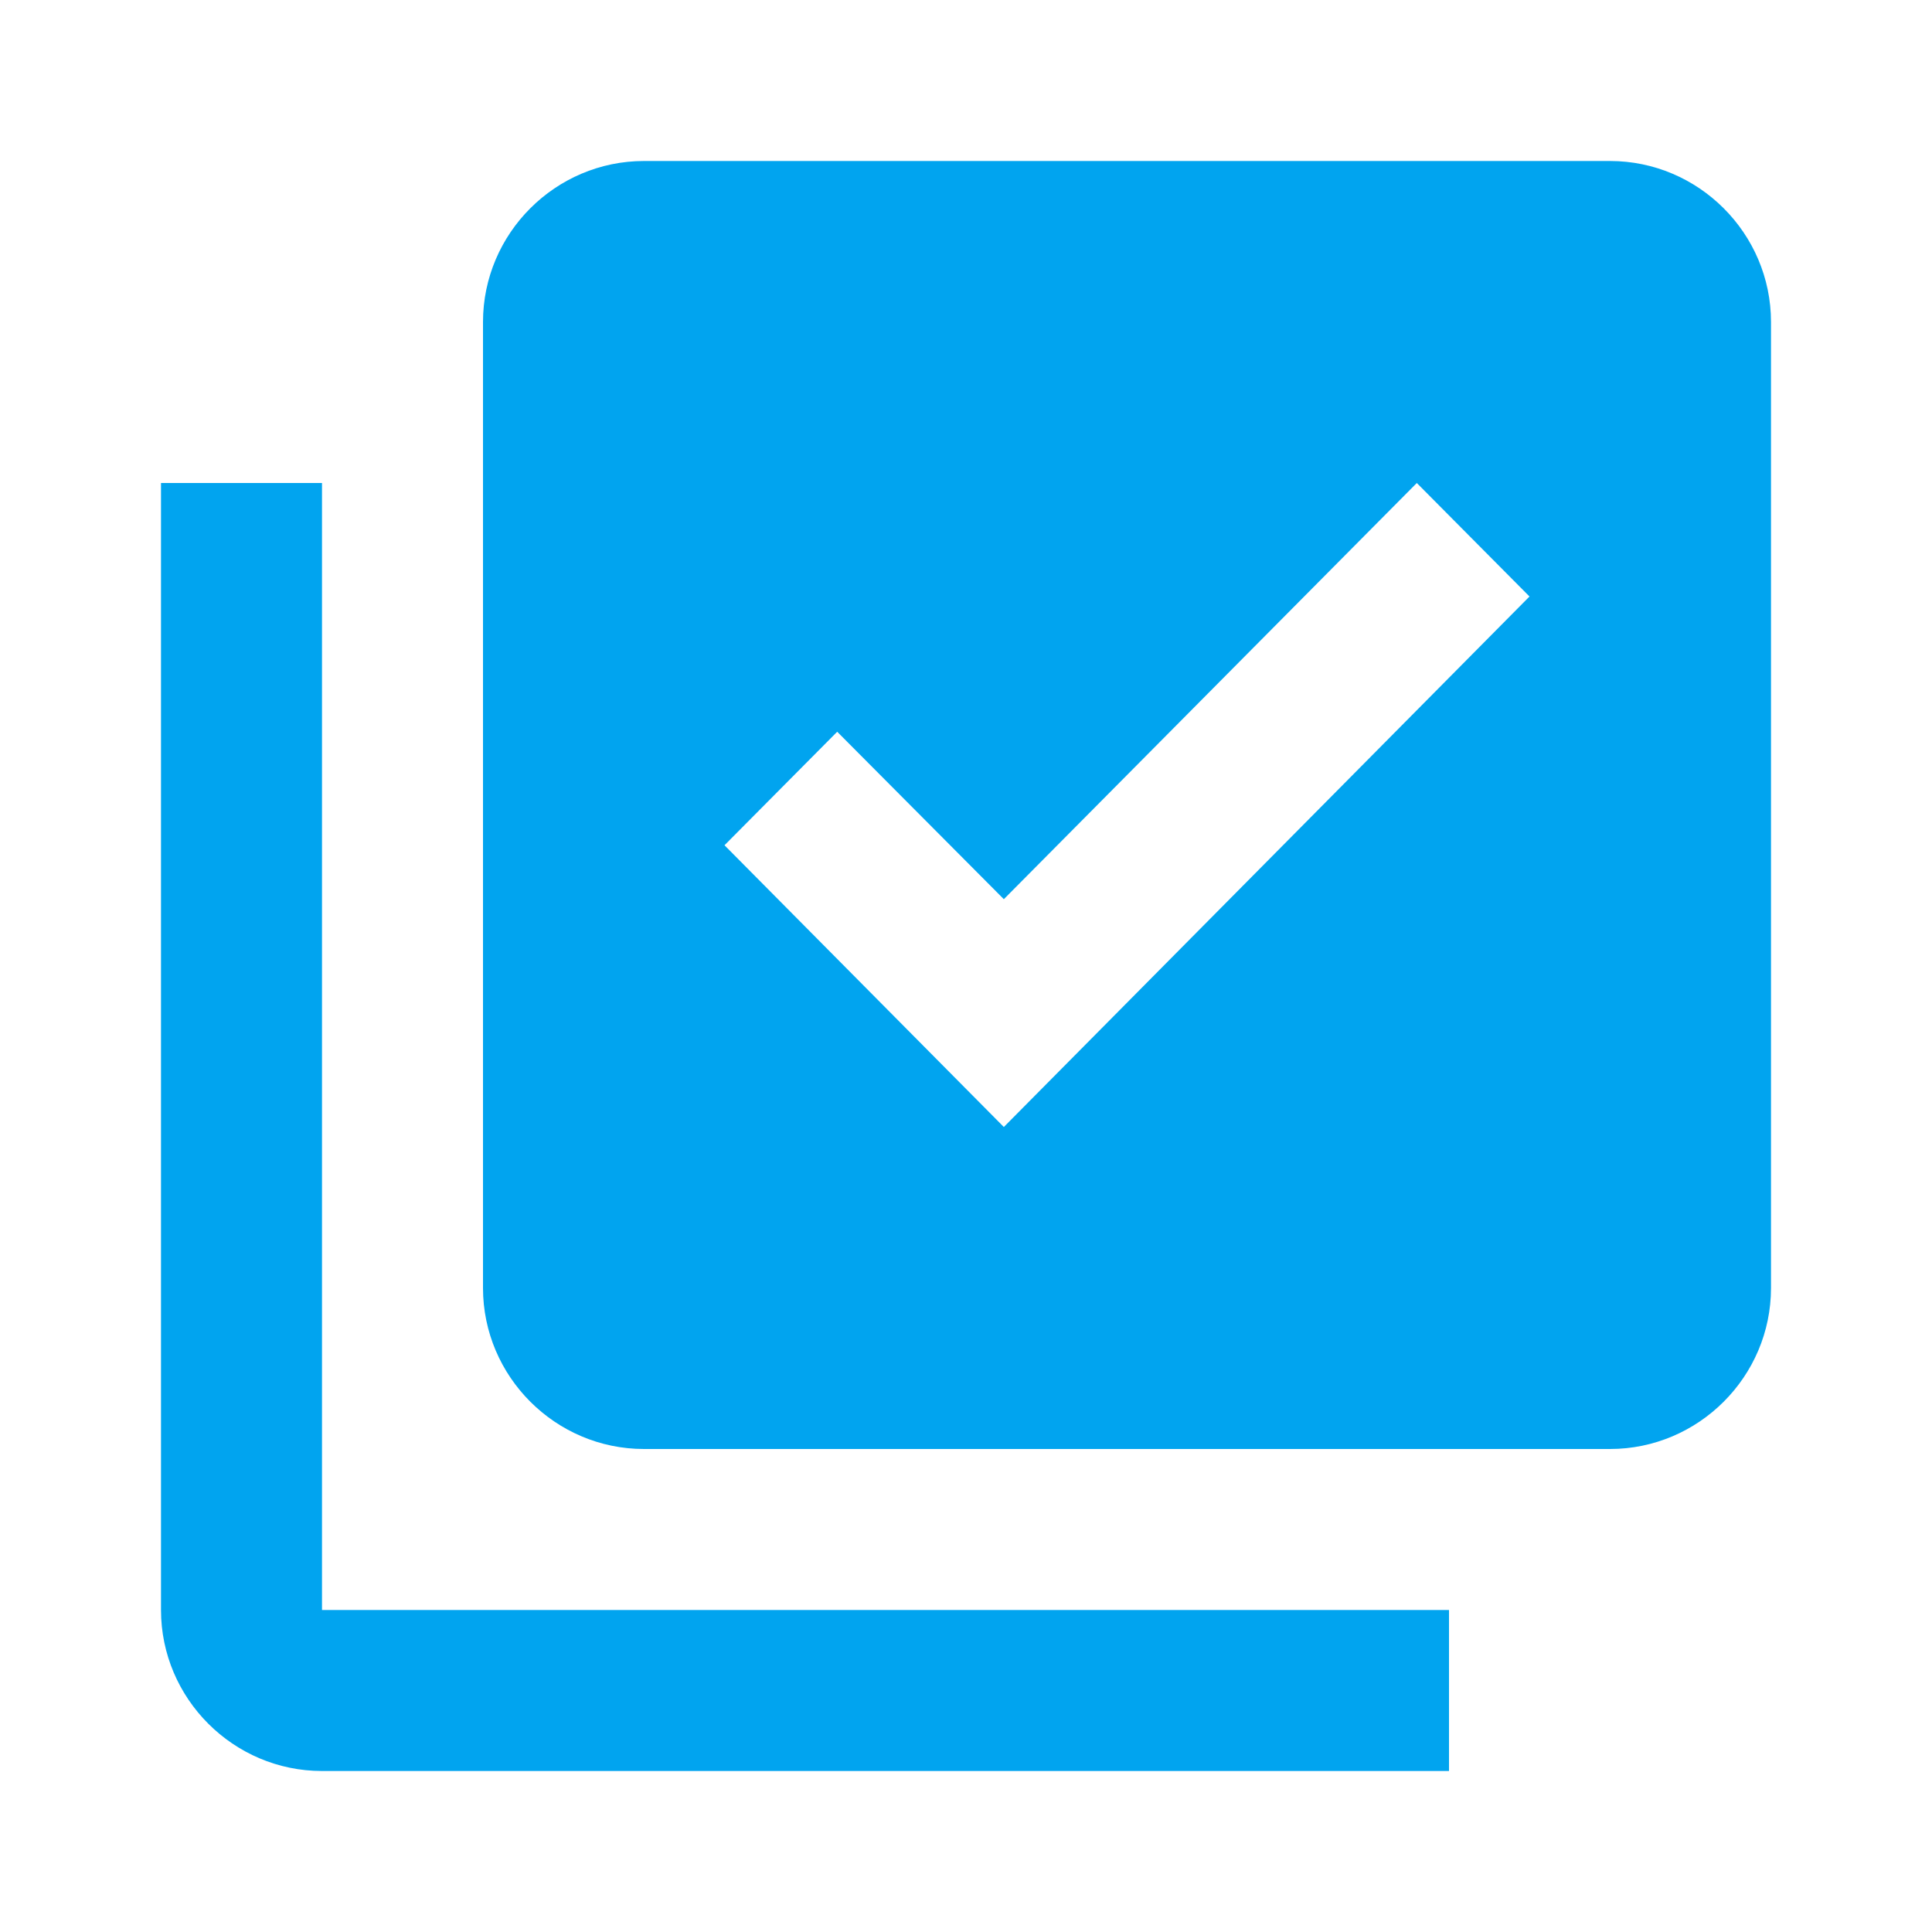 <svg width="48" height="48" viewBox="0 0 48 48" fill="none" xmlns="http://www.w3.org/2000/svg">
<g clip-path="url(#clip0_870_4006)">
<path d="M40 4H16C13.8 4 12 5.8 12 8V32C12 34.2 13.8 36 16 36H40C42.2 36 44 34.2 44 32V8C44 5.8 42.2 4 40 4ZM24.94 28L18 21L20.8 18.18L24.94 22.34L35.2 12L38 14.82L24.94 28ZM8 12H4V40C4 42.2 5.8 44 8 44H36V40H8V12Z" fill="#01A4EF"/>
</g>
<defs>
<clipPath id="clip0_870_4006">
<rect width="48" height="48" fill="white"/>
</clipPath>
</defs>
</svg>
